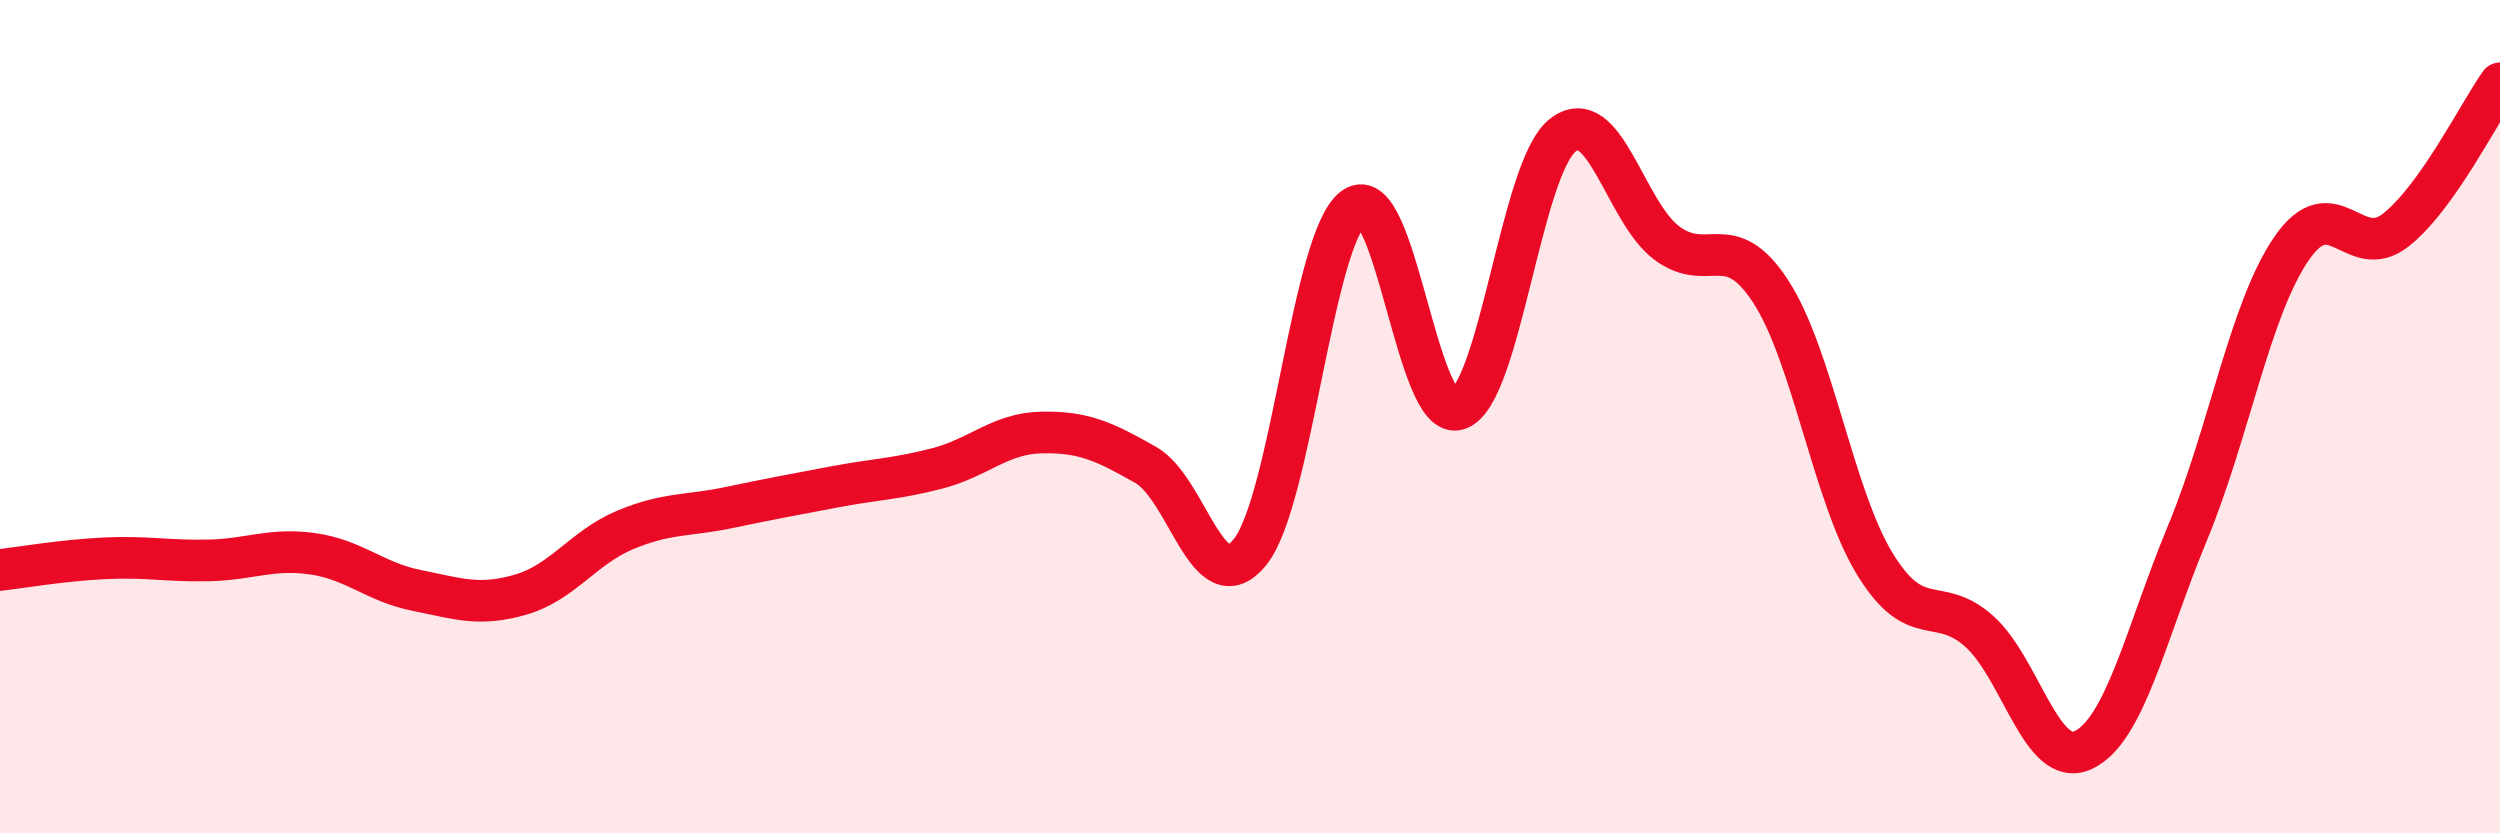 
    <svg width="60" height="20" viewBox="0 0 60 20" xmlns="http://www.w3.org/2000/svg">
      <path
        d="M 0,13.68 C 0.5,13.62 1.5,13.45 2.5,13.4 C 3.5,13.35 4,13.47 5,13.45 C 6,13.43 6.5,13.15 7.5,13.29 C 8.5,13.43 9,13.97 10,14.17 C 11,14.37 11.5,14.56 12.5,14.27 C 13.5,13.98 14,13.14 15,12.72 C 16,12.3 16.5,12.39 17.5,12.18 C 18.5,11.97 19,11.88 20,11.69 C 21,11.5 21.5,11.5 22.5,11.24 C 23.5,10.98 24,10.4 25,10.38 C 26,10.36 26.5,10.59 27.5,11.16 C 28.5,11.73 29,14.49 30,13.25 C 31,12.01 31.5,5.67 32.5,4.98 C 33.5,4.29 34,10.17 35,9.82 C 36,9.47 36.5,4.05 37.5,3.25 C 38.5,2.45 39,5.08 40,5.83 C 41,6.58 41.5,5.46 42.5,7 C 43.5,8.54 44,11.91 45,13.54 C 46,15.17 46.5,14.26 47.5,15.15 C 48.5,16.04 49,18.47 50,18 C 51,17.53 51.5,15.2 52.5,12.79 C 53.5,10.38 54,7.41 55,5.96 C 56,4.51 56.5,6.31 57.5,5.52 C 58.5,4.73 59.5,2.7 60,2L60 20L0 20Z"
        fill="#EB0A25"
        opacity="0.1"
        stroke-linecap="round"
        stroke-linejoin="round"
      />
      <path
        d="M 0,13.68 C 0.5,13.62 1.5,13.45 2.5,13.4 C 3.5,13.35 4,13.47 5,13.45 C 6,13.43 6.5,13.15 7.5,13.29 C 8.5,13.43 9,13.97 10,14.17 C 11,14.37 11.5,14.56 12.5,14.27 C 13.5,13.98 14,13.14 15,12.72 C 16,12.3 16.5,12.39 17.5,12.18 C 18.5,11.97 19,11.88 20,11.69 C 21,11.5 21.5,11.5 22.5,11.24 C 23.5,10.98 24,10.4 25,10.38 C 26,10.36 26.5,10.59 27.5,11.16 C 28.5,11.73 29,14.49 30,13.25 C 31,12.01 31.5,5.67 32.5,4.98 C 33.5,4.29 34,10.17 35,9.82 C 36,9.47 36.5,4.05 37.5,3.25 C 38.5,2.45 39,5.08 40,5.83 C 41,6.58 41.5,5.46 42.5,7 C 43.5,8.54 44,11.91 45,13.54 C 46,15.17 46.5,14.26 47.5,15.15 C 48.5,16.04 49,18.47 50,18 C 51,17.53 51.5,15.2 52.5,12.79 C 53.5,10.38 54,7.41 55,5.96 C 56,4.51 56.5,6.31 57.5,5.52 C 58.5,4.73 59.5,2.7 60,2"
        stroke="#EB0A25"
        stroke-width="1"
        fill="none"
        stroke-linecap="round"
        stroke-linejoin="round"
      />
    </svg>
  